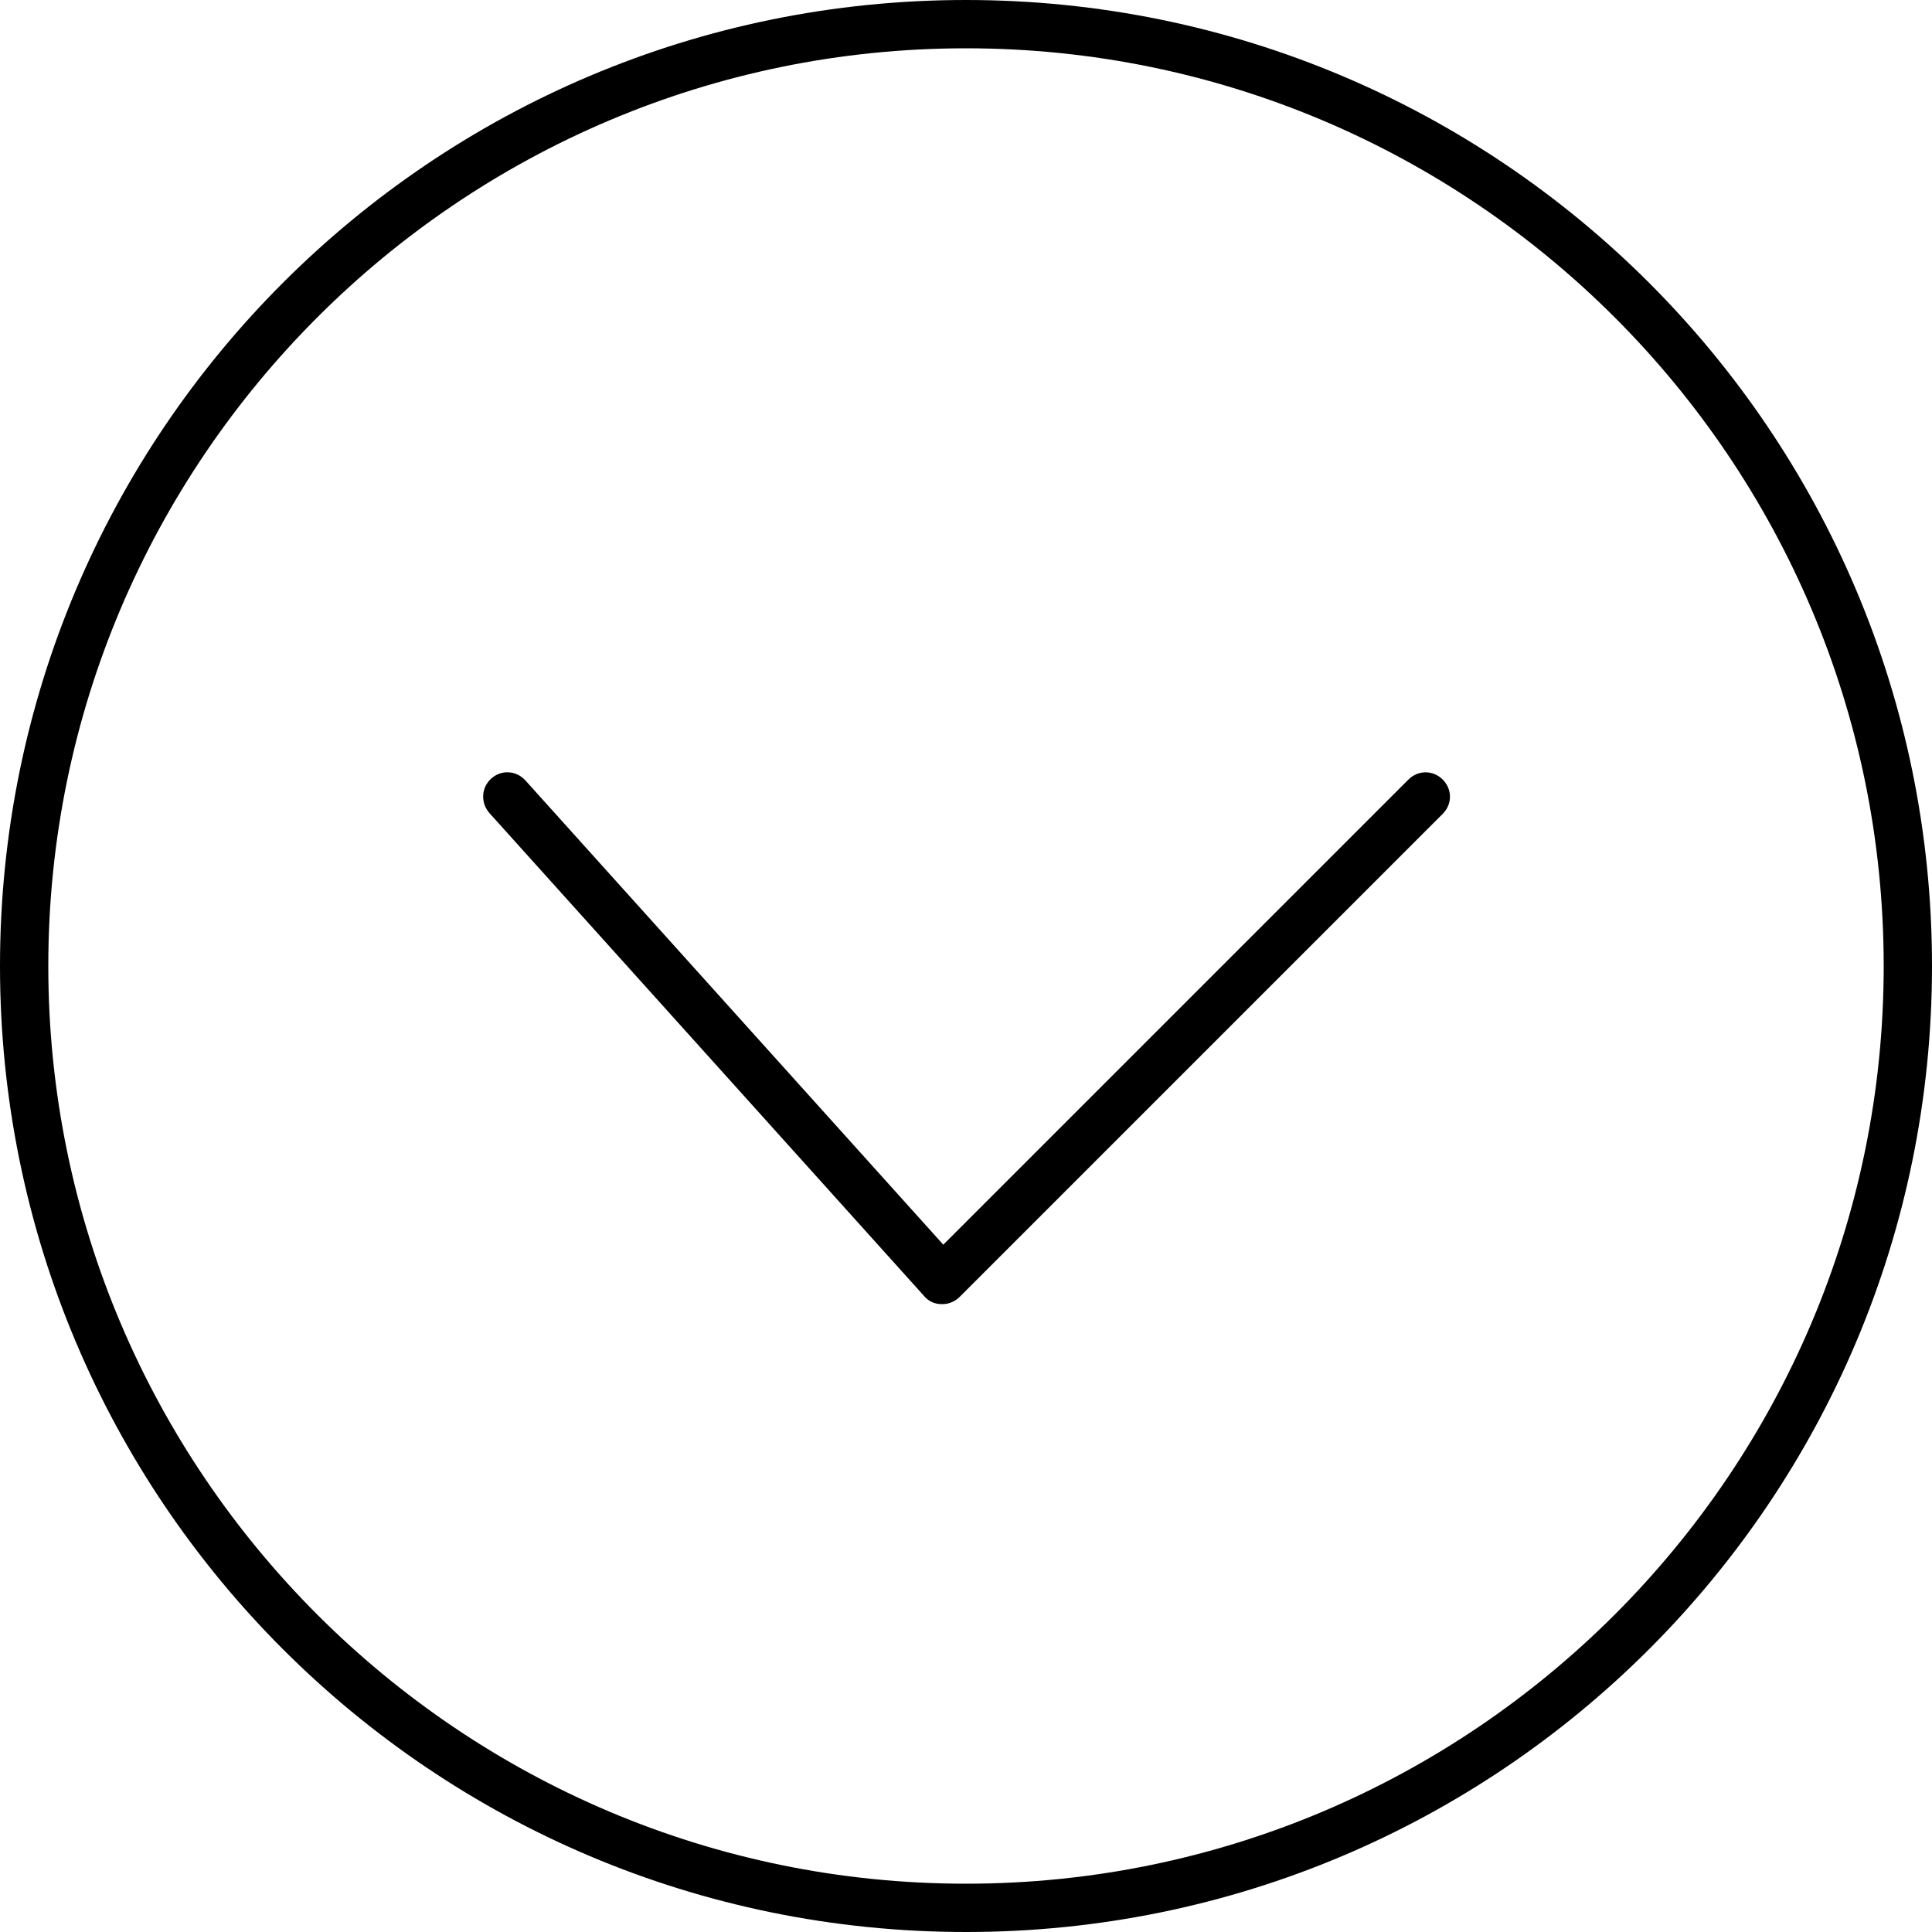 <?xml version="1.0" encoding="UTF-8"?>
<svg id="Capa_2" xmlns="http://www.w3.org/2000/svg" viewBox="0 0 40 40">
  <g id="comissioning">
    <g>
      <path d="M20,1c10.48,0,19,8.52,19,19s-8.52,19-19,19S1,30.48,1,20,9.52,1,20,1M20,0C8.95,0,0,8.95,0,20s8.95,20,20,20,20-8.95,20-20S31.05,0,20,0h0Z"/>
      <path d="M19.5,27h-.01c-.14,0-.27-.06-.36-.17l-9-10c-.18-.21-.17-.52.04-.71s.52-.17.71.04l8.65,9.61,9.63-9.63c.2-.2.51-.2.71,0s.2.51,0,.71l-10,10c-.09.09-.22.15-.35.15Z"/>
    </g>
  </g>
</svg>